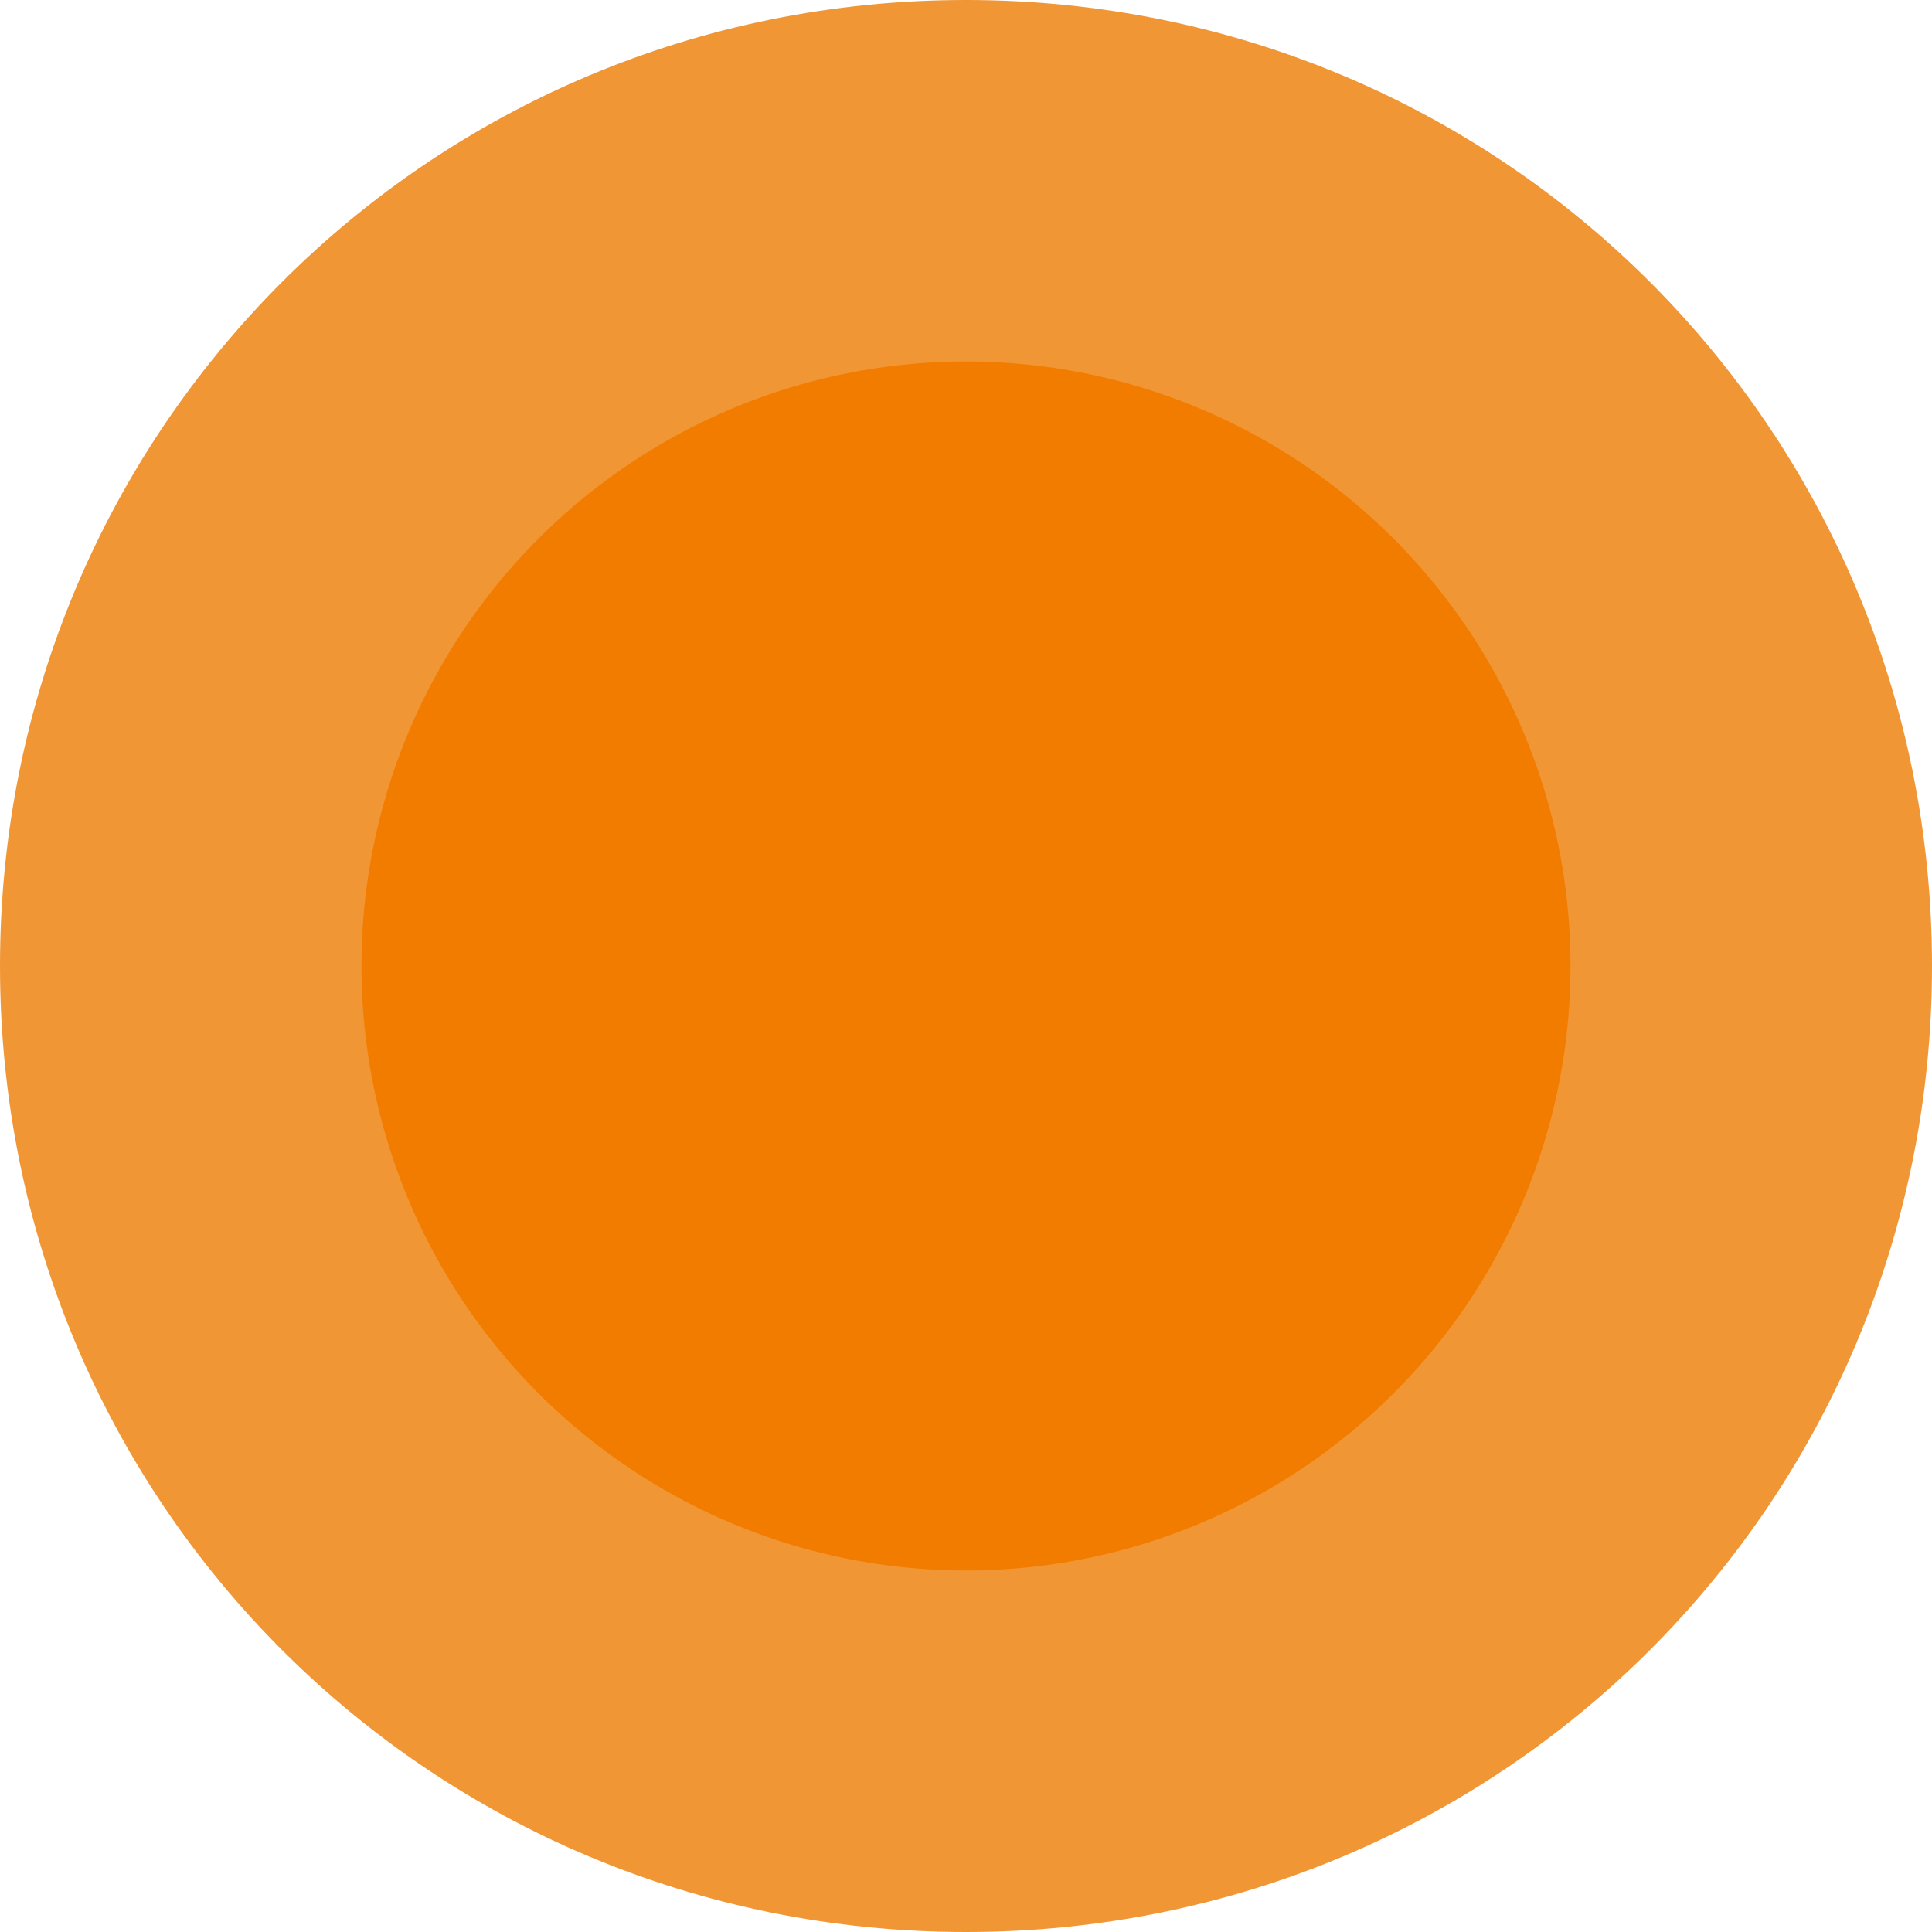 <?xml version="1.0" encoding="utf-8"?>
<!-- Generator: Adobe Illustrator 27.2.0, SVG Export Plug-In . SVG Version: 6.00 Build 0)  -->
<svg version="1.1" id="Capa_1" xmlns="http://www.w3.org/2000/svg" xmlns:xlink="http://www.w3.org/1999/xlink" x="0px" y="0px"
	 viewBox="0 0 31 31" style="enable-background:new 0 0 31 31;" xml:space="preserve">
<style type="text/css">
	.st0{fill:#f19635;}
	.st1{fill:#f27c00;}
</style>
<g>
	<g>
		<g>
			<path class="st0" d="M15.5,0C24.1,0,31,6.9,31,15.5S24.1,31,15.5,31S0,24.1,0,15.5S6.9,0,15.5,0z"/>
			<circle class="st1" cx="15.5" cy="15.5" r="9.7"/>
		</g>
	</g>
</g>
</svg>

